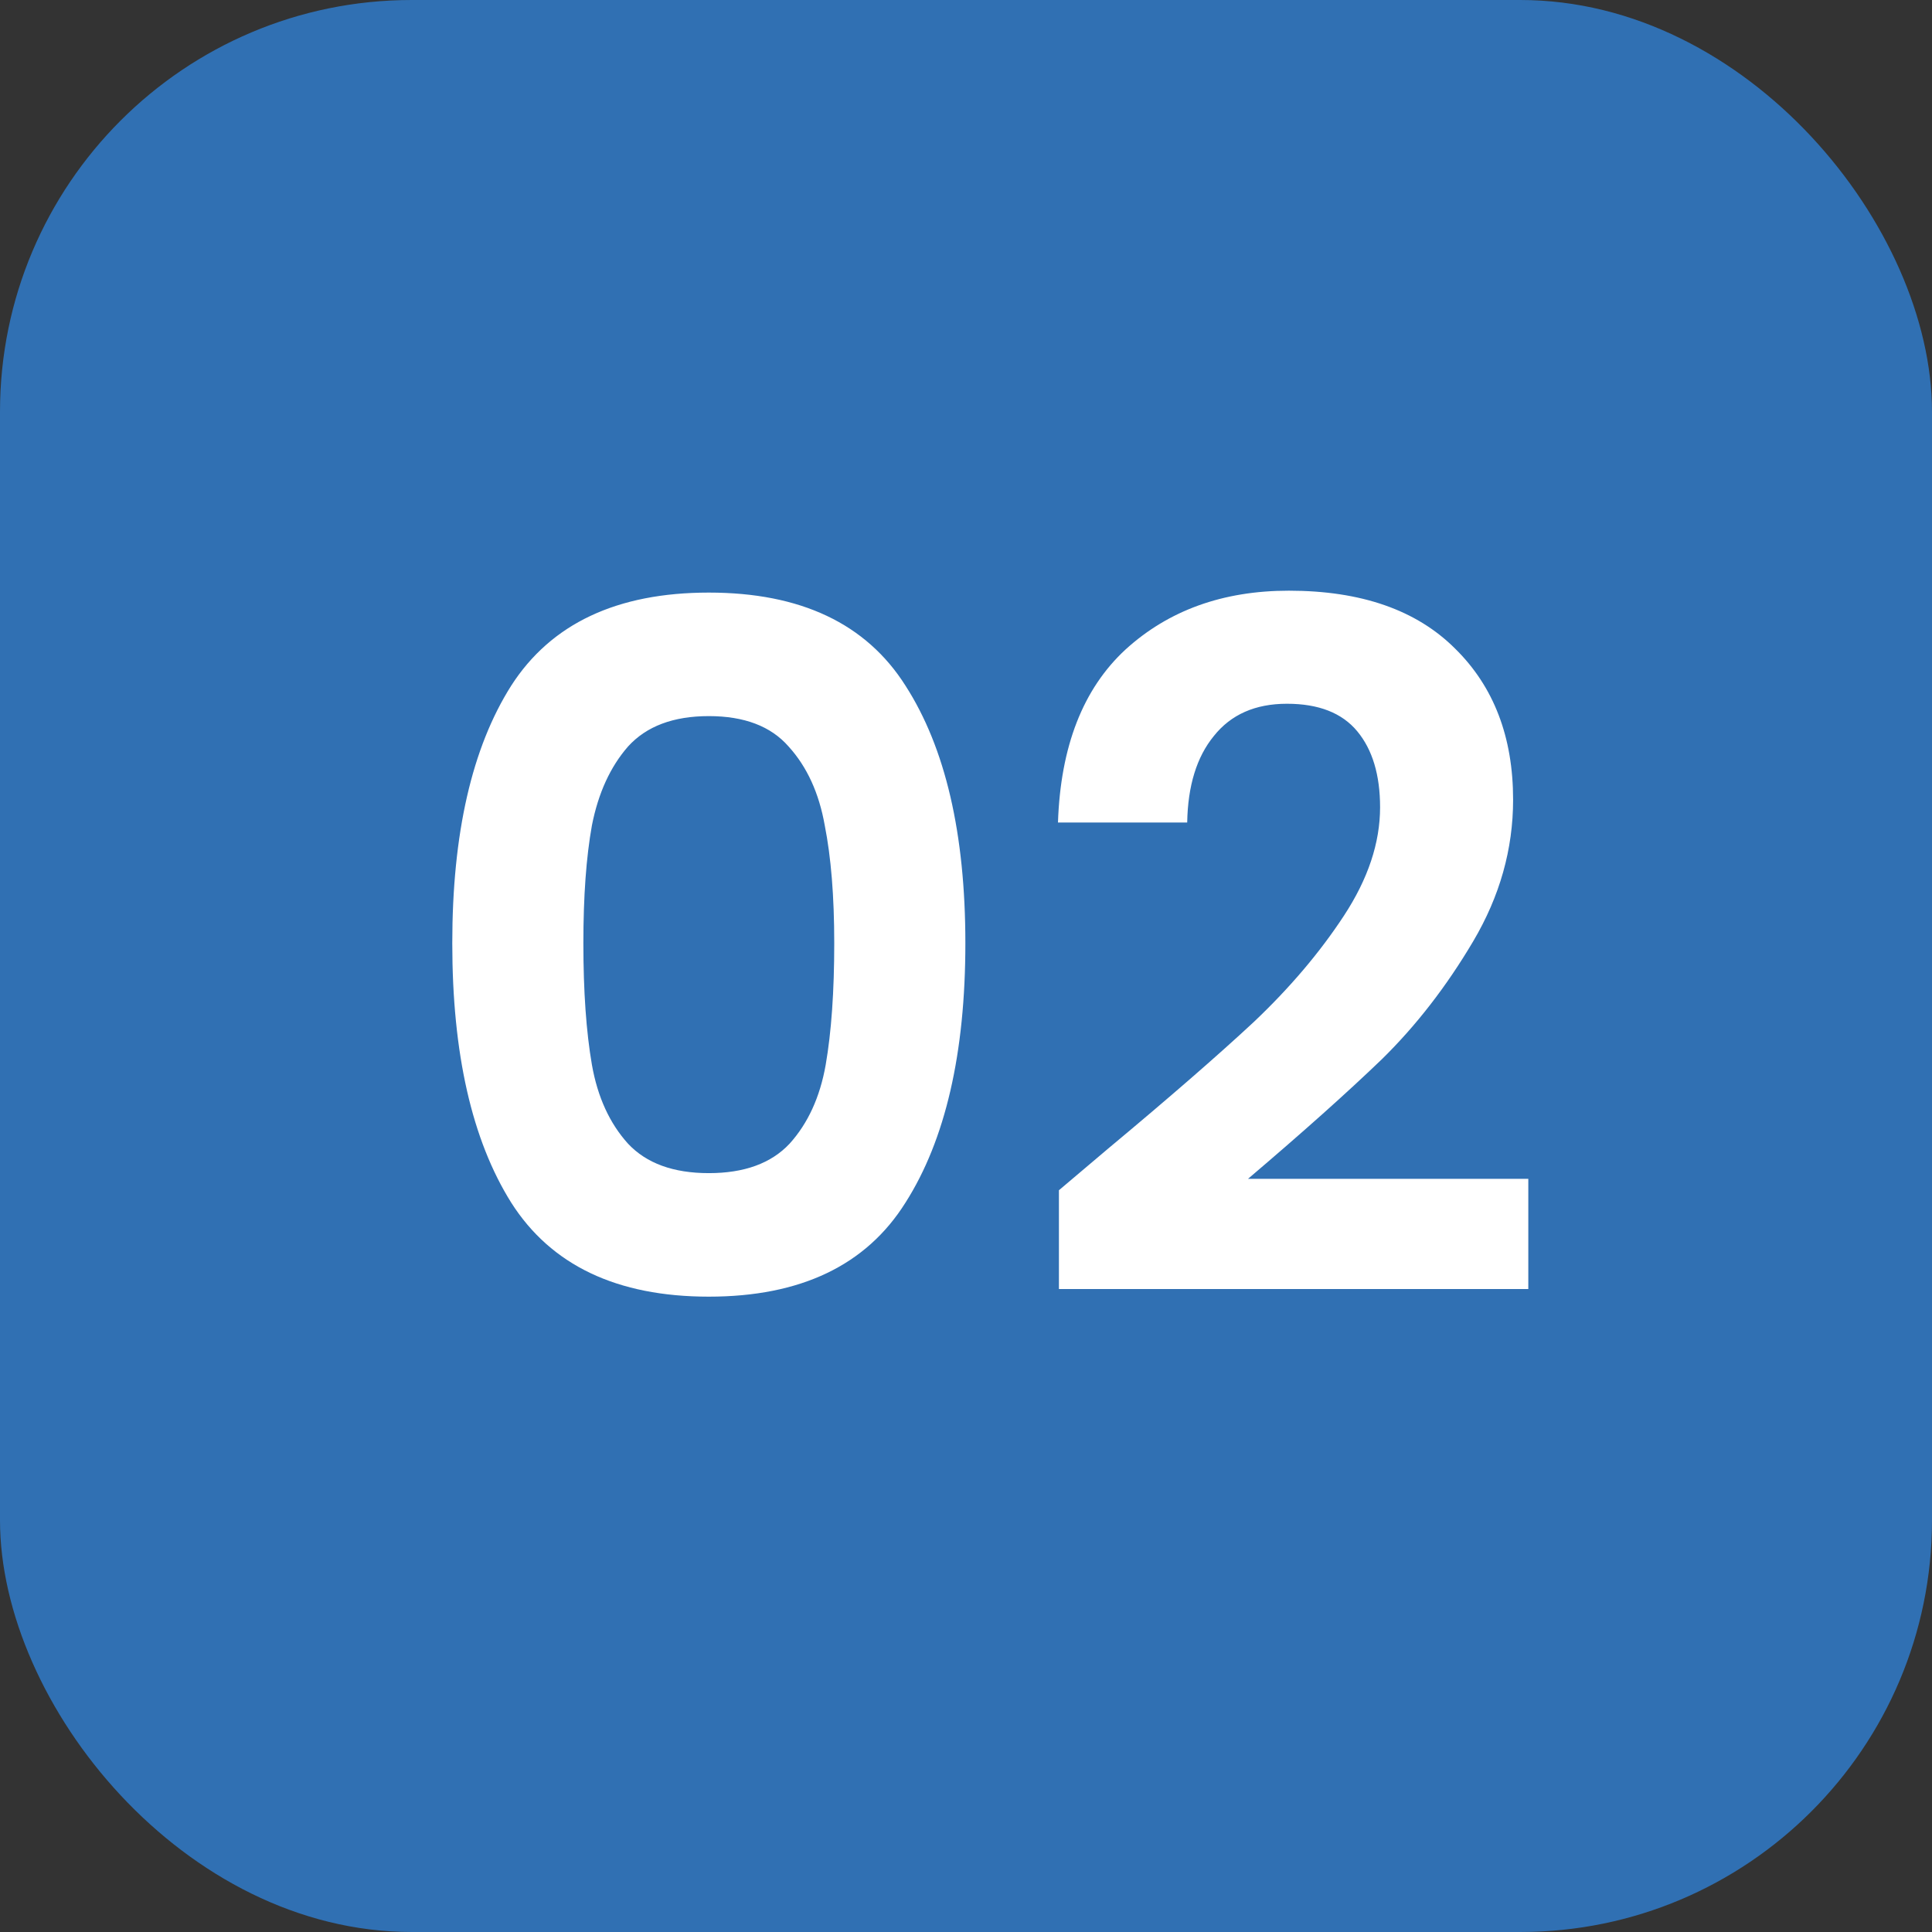 <svg xmlns="http://www.w3.org/2000/svg" width="61" height="61" viewBox="0 0 61 61" fill="none"><rect x="0" y="0" width="61" height="61" fill="#333333" stroke="none"/><rect width="61" height="61" rx="13" fill="#3070B3"></rect><path d="M14.28 29.78C14.28 26.32 14.899 23.61 16.14 21.65C17.399 19.69 19.48 18.71 22.38 18.71C25.279 18.71 27.349 19.69 28.59 21.65C29.849 23.61 30.48 26.32 30.48 29.78C30.48 33.26 29.849 35.99 28.59 37.97C27.349 39.95 25.279 40.94 22.38 40.94C19.48 40.94 17.399 39.95 16.14 37.97C14.899 35.99 14.28 33.26 14.28 29.78ZM26.34 29.78C26.34 28.3 26.239 27.06 26.04 26.06C25.86 25.04 25.48 24.21 24.899 23.57C24.34 22.93 23.5 22.61 22.38 22.61C21.259 22.61 20.41 22.93 19.829 23.57C19.27 24.21 18.89 25.04 18.689 26.06C18.509 27.06 18.419 28.3 18.419 29.78C18.419 31.3 18.509 32.58 18.689 33.62C18.869 34.64 19.25 35.47 19.829 36.11C20.41 36.73 21.259 37.04 22.38 37.04C23.5 37.04 24.349 36.73 24.93 36.11C25.509 35.47 25.89 34.64 26.07 33.62C26.25 32.58 26.34 31.3 26.34 29.78ZM34.994 36.26C36.914 34.66 38.444 33.33 39.584 32.27C40.724 31.19 41.674 30.07 42.434 28.91C43.194 27.75 43.574 26.61 43.574 25.49C43.574 24.47 43.334 23.67 42.854 23.09C42.374 22.51 41.634 22.22 40.634 22.22C39.634 22.22 38.864 22.56 38.324 23.24C37.784 23.9 37.504 24.81 37.484 25.97H33.404C33.484 23.57 34.194 21.75 35.534 20.51C36.894 19.27 38.614 18.65 40.694 18.65C42.974 18.65 44.724 19.26 45.944 20.48C47.164 21.68 47.774 23.27 47.774 25.25C47.774 26.81 47.354 28.3 46.514 29.72C45.674 31.14 44.714 32.38 43.634 33.44C42.554 34.48 41.144 35.74 39.404 37.22H48.254V40.7H33.434V37.58L34.994 36.26Z" fill="white"></path></svg>